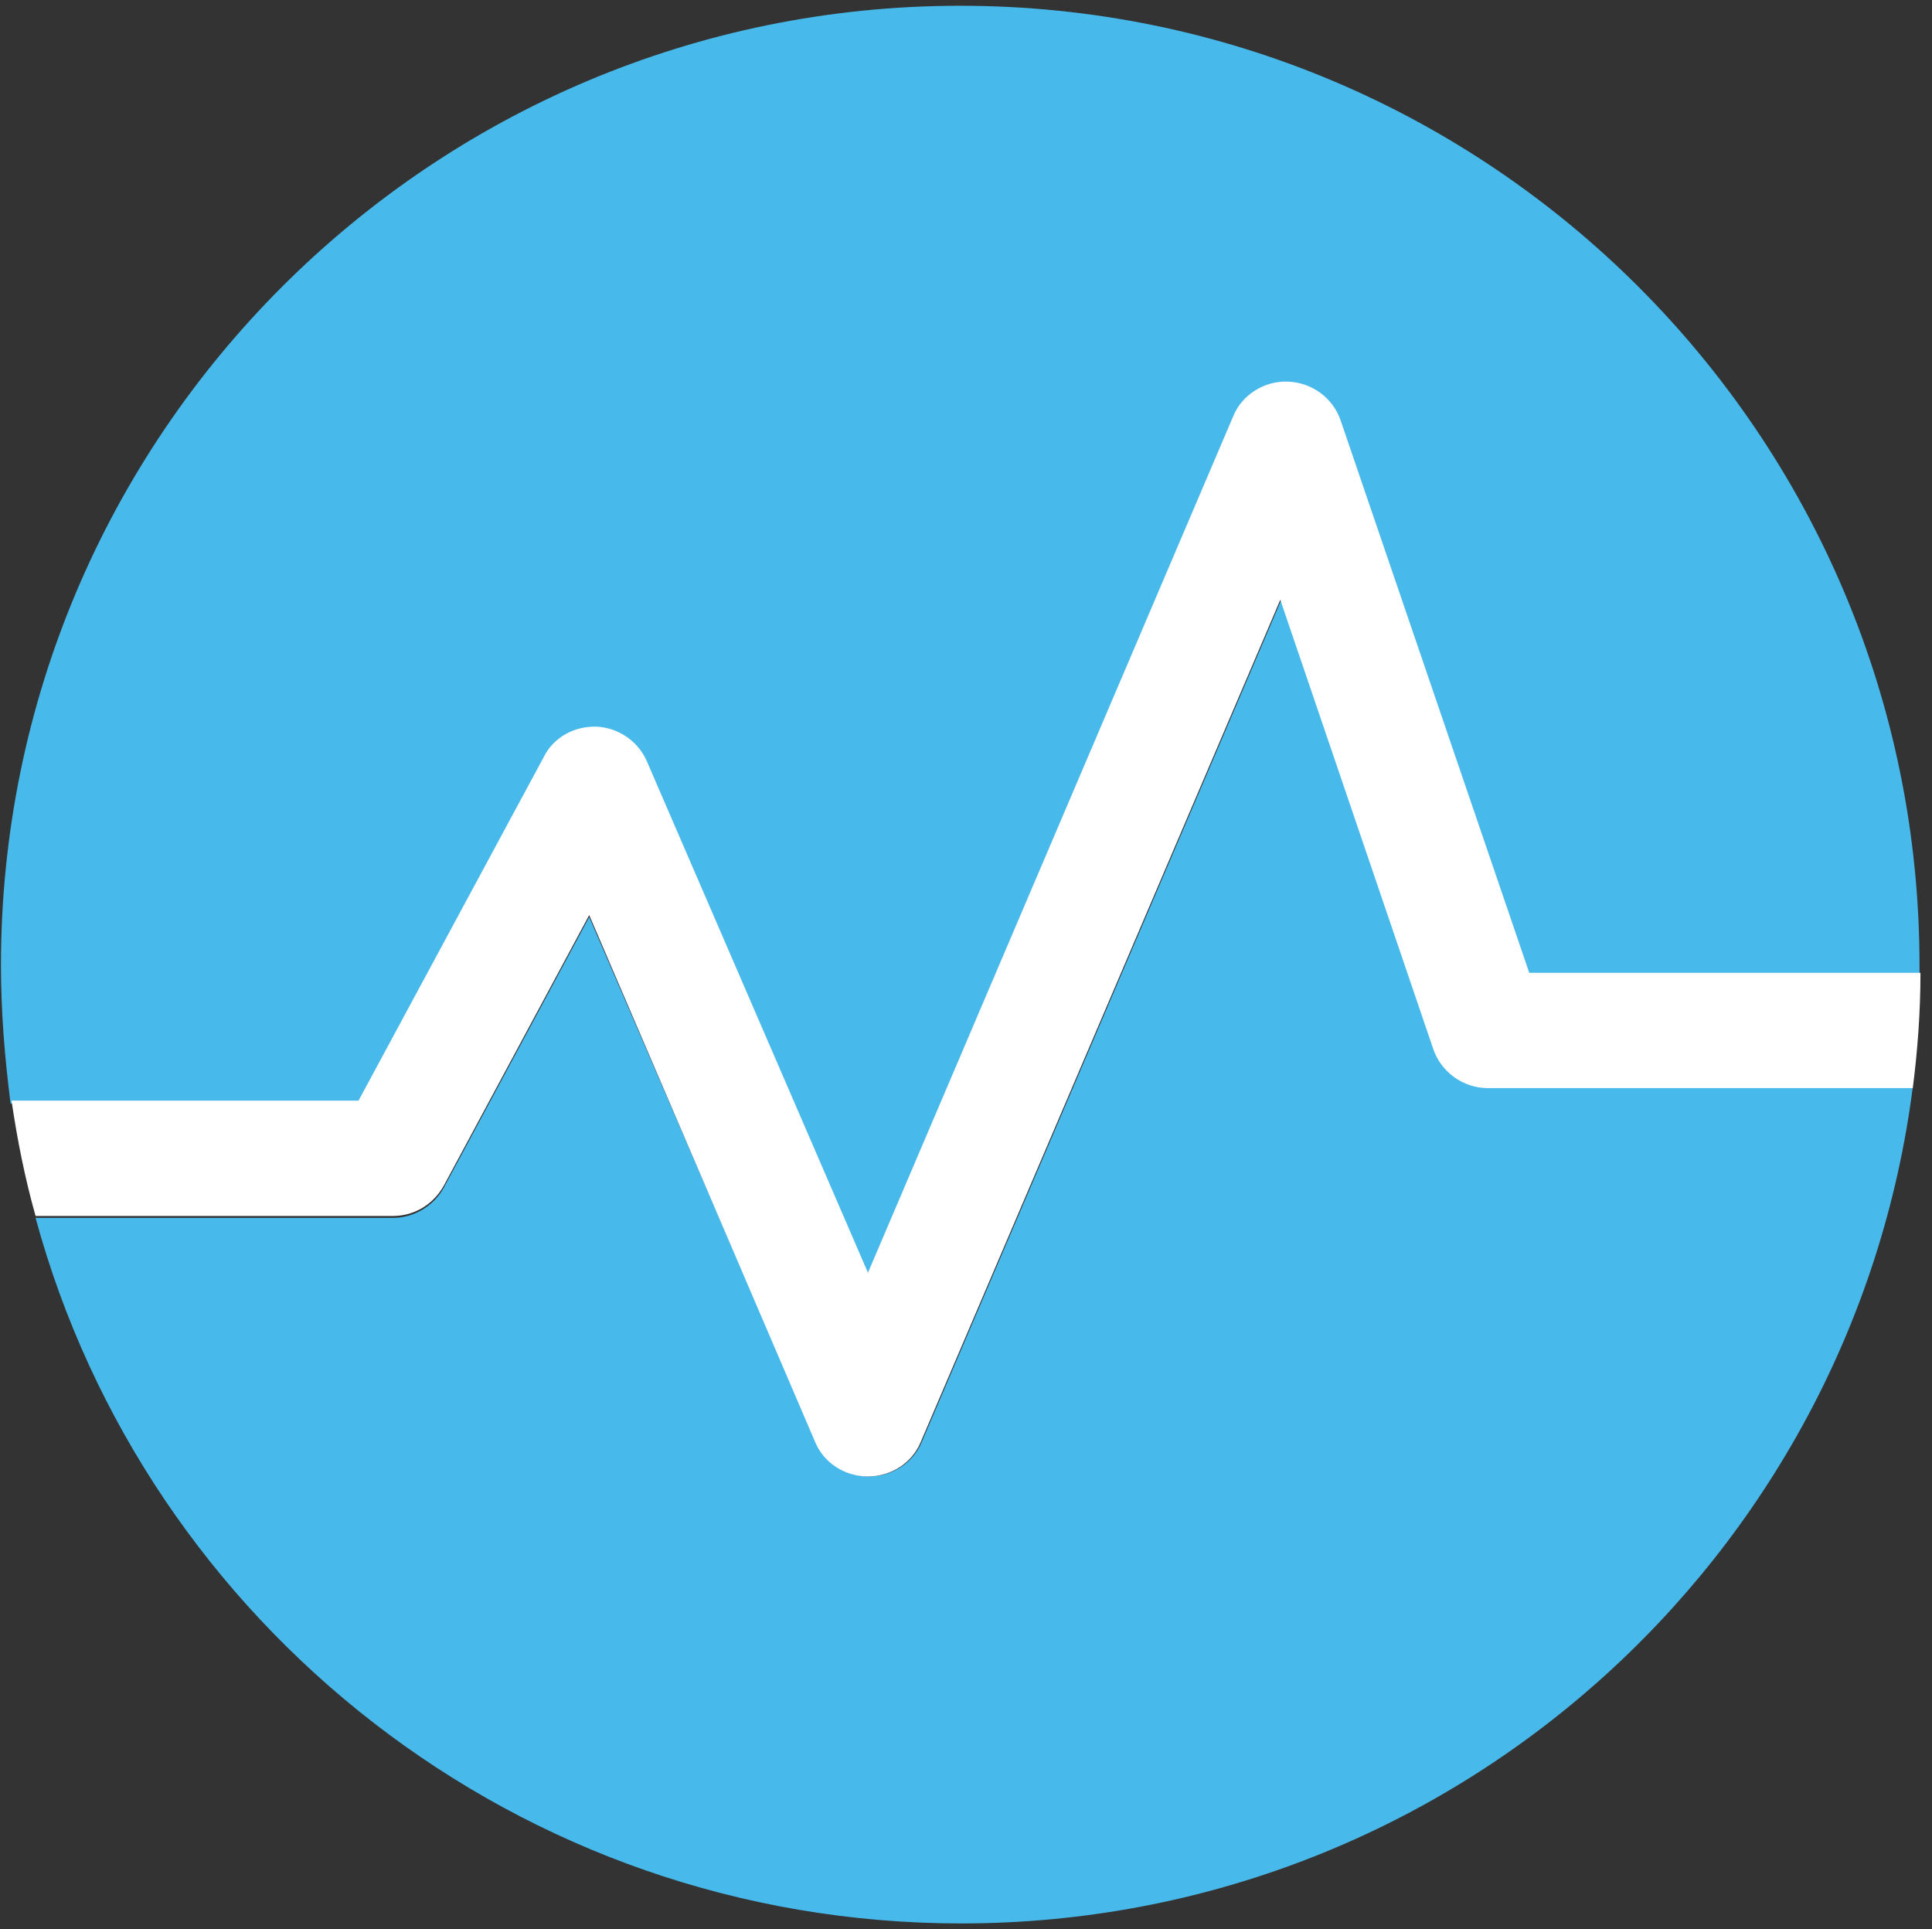 <?xml version="1.0" encoding="UTF-8"?> <!-- Generator: Adobe Illustrator 21.1.0, SVG Export Plug-In . SVG Version: 6.00 Build 0) --> <svg xmlns="http://www.w3.org/2000/svg" xmlns:xlink="http://www.w3.org/1999/xlink" id="Layer_1" x="0px" y="0px" viewBox="0 0 201 200.7" style="enable-background:new 0 0 201 200.7;" xml:space="preserve"><rect x="0" y="0" width="201" height="200.7" fill="#333333" stroke="none"/> <style type="text/css"> .st0{fill:#47BAEB;} .st1{fill:#FFFFFF;} </style> <g> <path class="st0" d="M56.6,78.8c1.1-2,3.3-3.2,5.5-3.1c2.3,0.1,4.3,1.5,5.2,3.6l23,53.2l38-89.1c1-2.3,3.3-3.7,5.7-3.6 c2.5,0.1,4.7,1.7,5.5,4.1l19.6,57.4h40.6c0-0.3,0-0.6,0-0.9c0-55.1-44.7-99.8-99.8-99.8c-55.1,0-99.8,44.7-99.8,99.8 c0,4.9,0.4,9.7,1,14.4h36.1L56.6,78.8z"></path> <path class="st0" d="M149.2,109.1l-15.9-46.7L95.9,150c-0.9,2.2-3.1,3.6-5.5,3.6c0,0,0,0,0,0c-2.4,0-4.6-1.4-5.5-3.6L61.3,95.4 l-15.1,28.1c-1,1.9-3.1,3.2-5.3,3.2H3.7C15.2,169,54,200.1,100,200.1c50.8,0,92.7-37.9,99-87h-44.1 C152.3,113.2,150,111.5,149.2,109.1z"></path> <path class="st1" d="M159.1,101.2l-19.6-57.4c-0.8-2.4-3-4-5.5-4.1c-2.5-0.1-4.8,1.4-5.7,3.6l-38,89.1l-23-53.2 c-0.9-2.1-3-3.5-5.2-3.6c-2.3-0.1-4.5,1.1-5.5,3.1l-19.3,35.8H1.2c0.6,4.1,1.4,8.1,2.5,12h37.2c2.2,0,4.2-1.2,5.3-3.2l15.1-28.1 L84.8,150c0.9,2.2,3.1,3.6,5.5,3.6c0,0,0,0,0,0c2.4,0,4.6-1.4,5.5-3.6l37.4-87.6l15.9,46.7c0.8,2.4,3.1,4.1,5.7,4.1H199 c0.5-3.9,0.8-7.9,0.8-12H159.1z"></path> </g> </svg> 